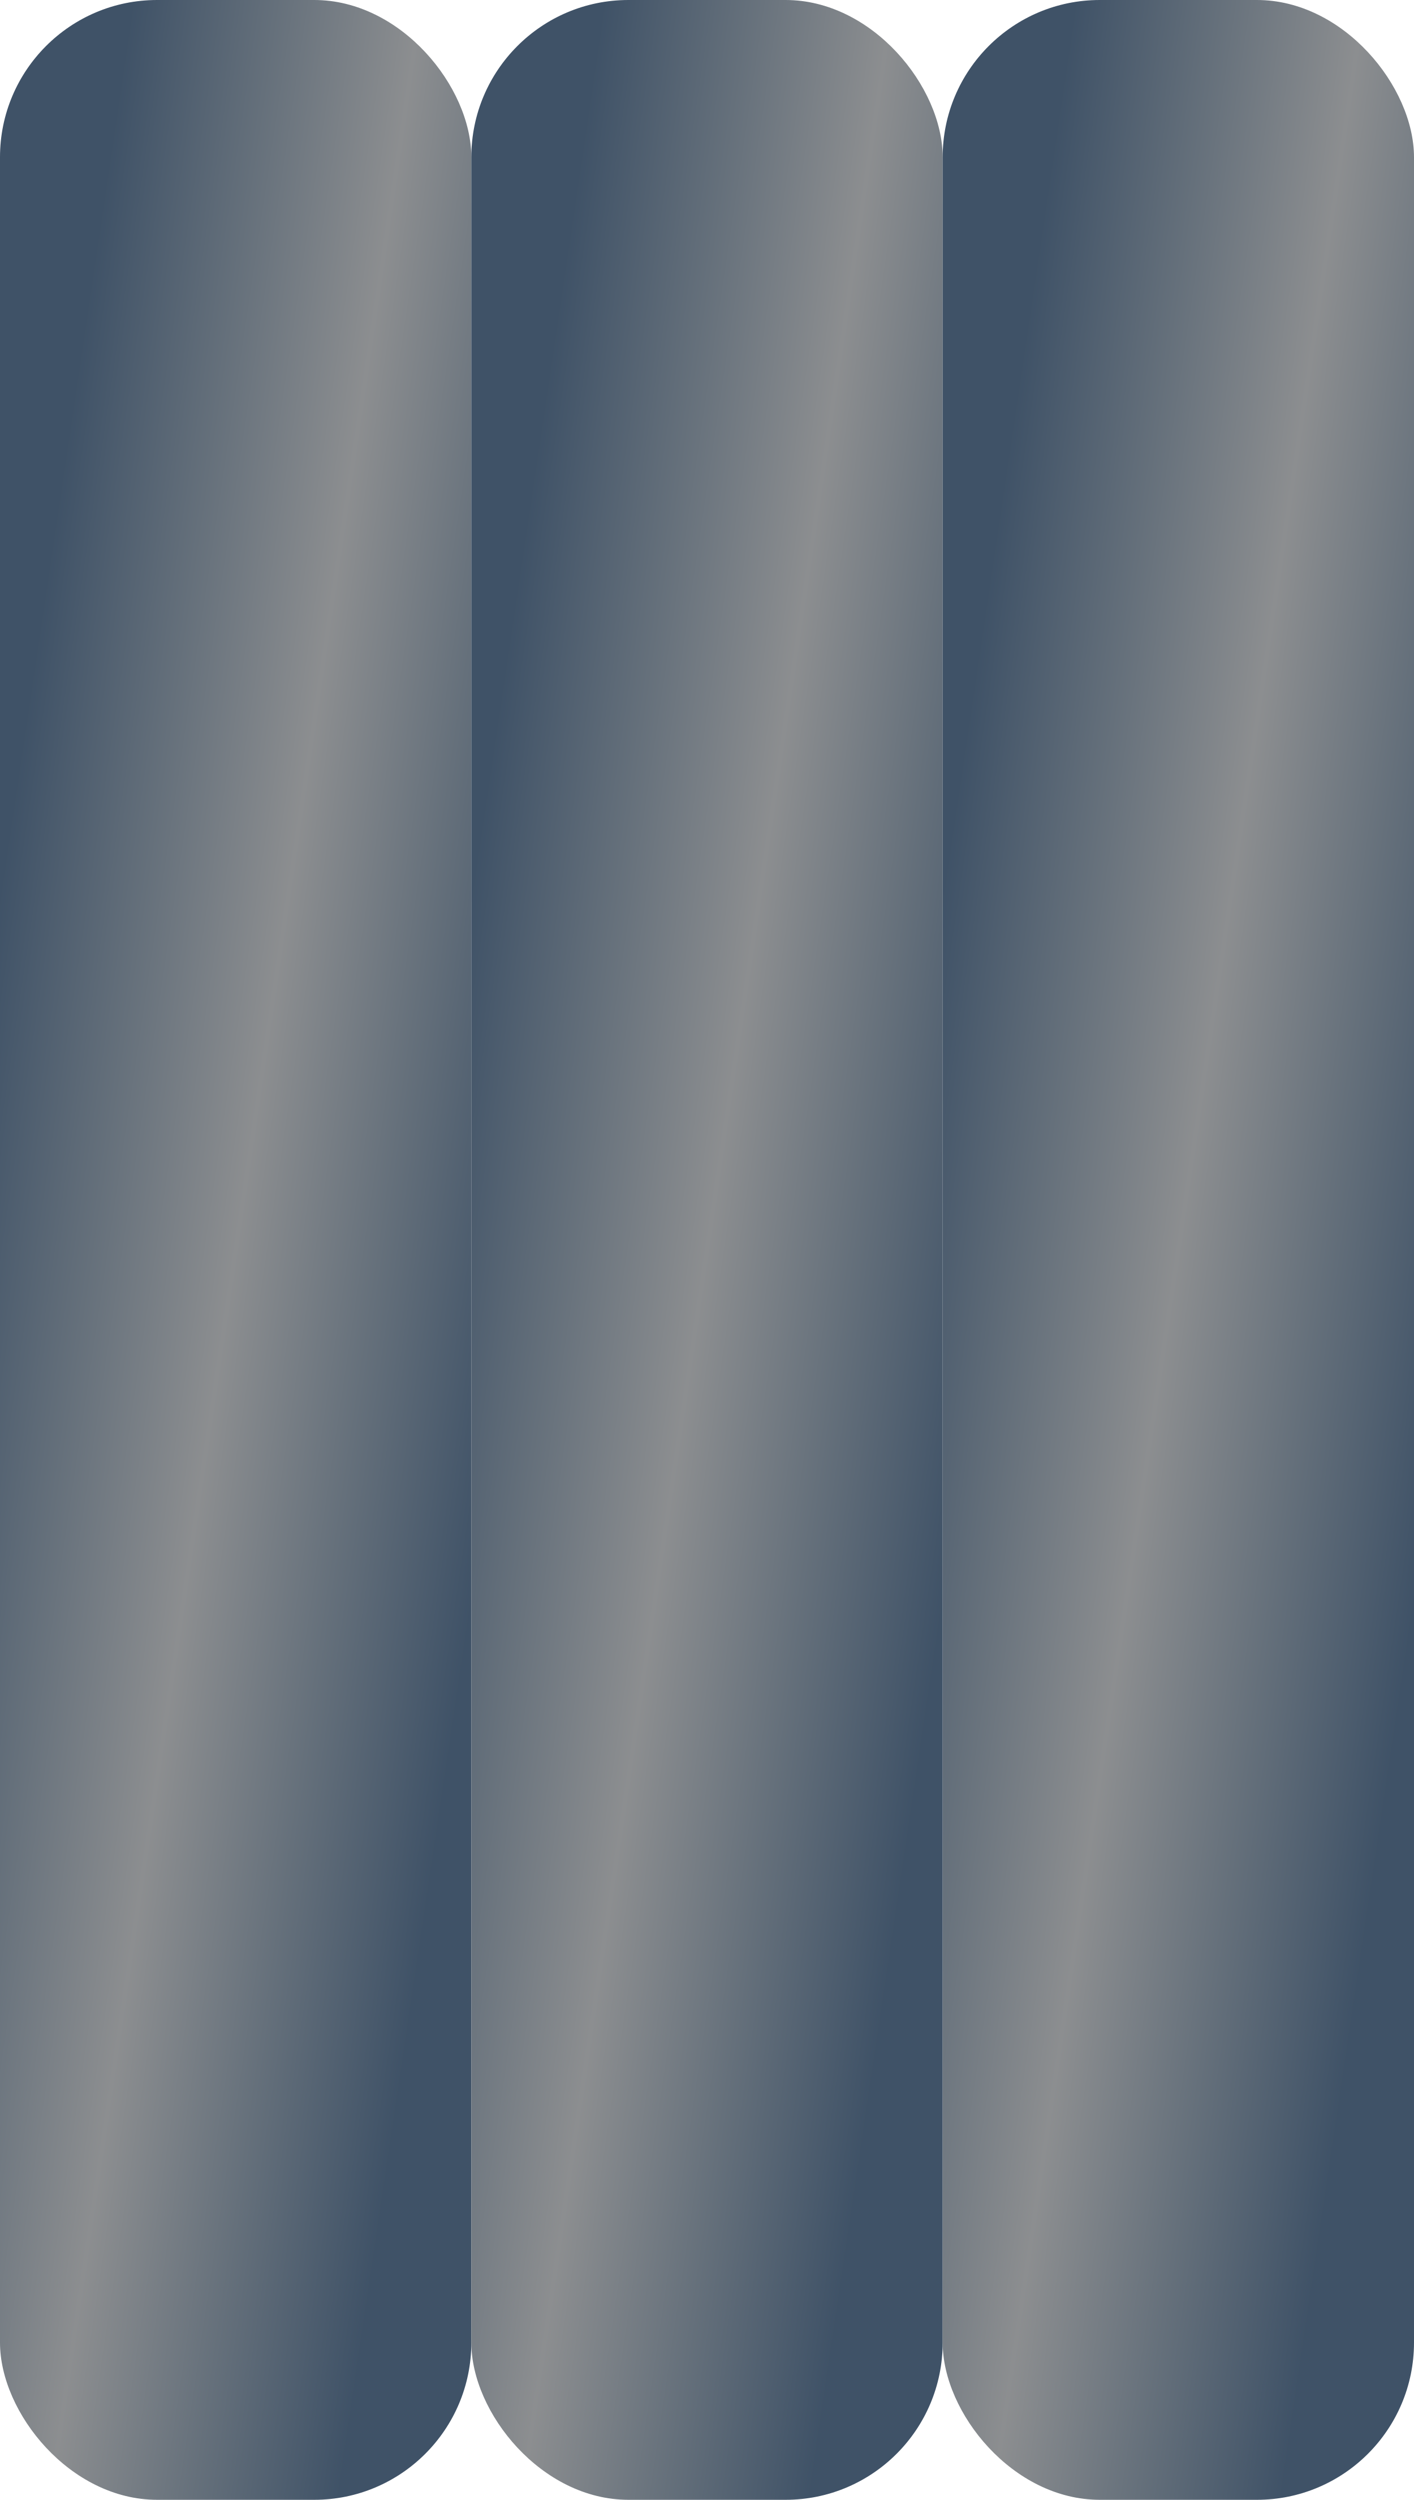 <svg width="90" height="159" viewBox="0 0 90 159" fill="none" xmlns="http://www.w3.org/2000/svg">
<rect width="30" height="159" rx="10" fill="url(#paint0_linear_2312_1255)"/>
<rect x="30" width="30" height="159" rx="10" fill="url(#paint1_linear_2312_1255)"/>
<rect x="60" width="30" height="159" rx="10" fill="url(#paint2_linear_2312_1255)"/>
<defs>
<linearGradient id="paint0_linear_2312_1255" x1="8.427" y1="-2.64373e-06" x2="44.44" y2="5.36" gradientUnits="userSpaceOnUse">
<stop stop-color="#3F5267"/>
<stop offset="0.25" stop-color="#65707B"/>
<stop offset="0.5" stop-color="#8C8E90"/>
<stop offset="0.75" stop-color="#65707B"/>
<stop offset="1" stop-color="#3F5267"/>
</linearGradient>
<linearGradient id="paint1_linear_2312_1255" x1="38.427" y1="-2.64373e-06" x2="74.44" y2="5.36" gradientUnits="userSpaceOnUse">
<stop stop-color="#3F5267"/>
<stop offset="0.25" stop-color="#65707B"/>
<stop offset="0.5" stop-color="#8C8E90"/>
<stop offset="0.75" stop-color="#65707B"/>
<stop offset="1" stop-color="#3F5267"/>
</linearGradient>
<linearGradient id="paint2_linear_2312_1255" x1="68.427" y1="-2.64373e-06" x2="104.44" y2="5.36" gradientUnits="userSpaceOnUse">
<stop stop-color="#3F5267"/>
<stop offset="0.25" stop-color="#65707B"/>
<stop offset="0.5" stop-color="#8C8E90"/>
<stop offset="0.75" stop-color="#65707B"/>
<stop offset="1" stop-color="#3F5267"/>
</linearGradient>
</defs>
</svg>
